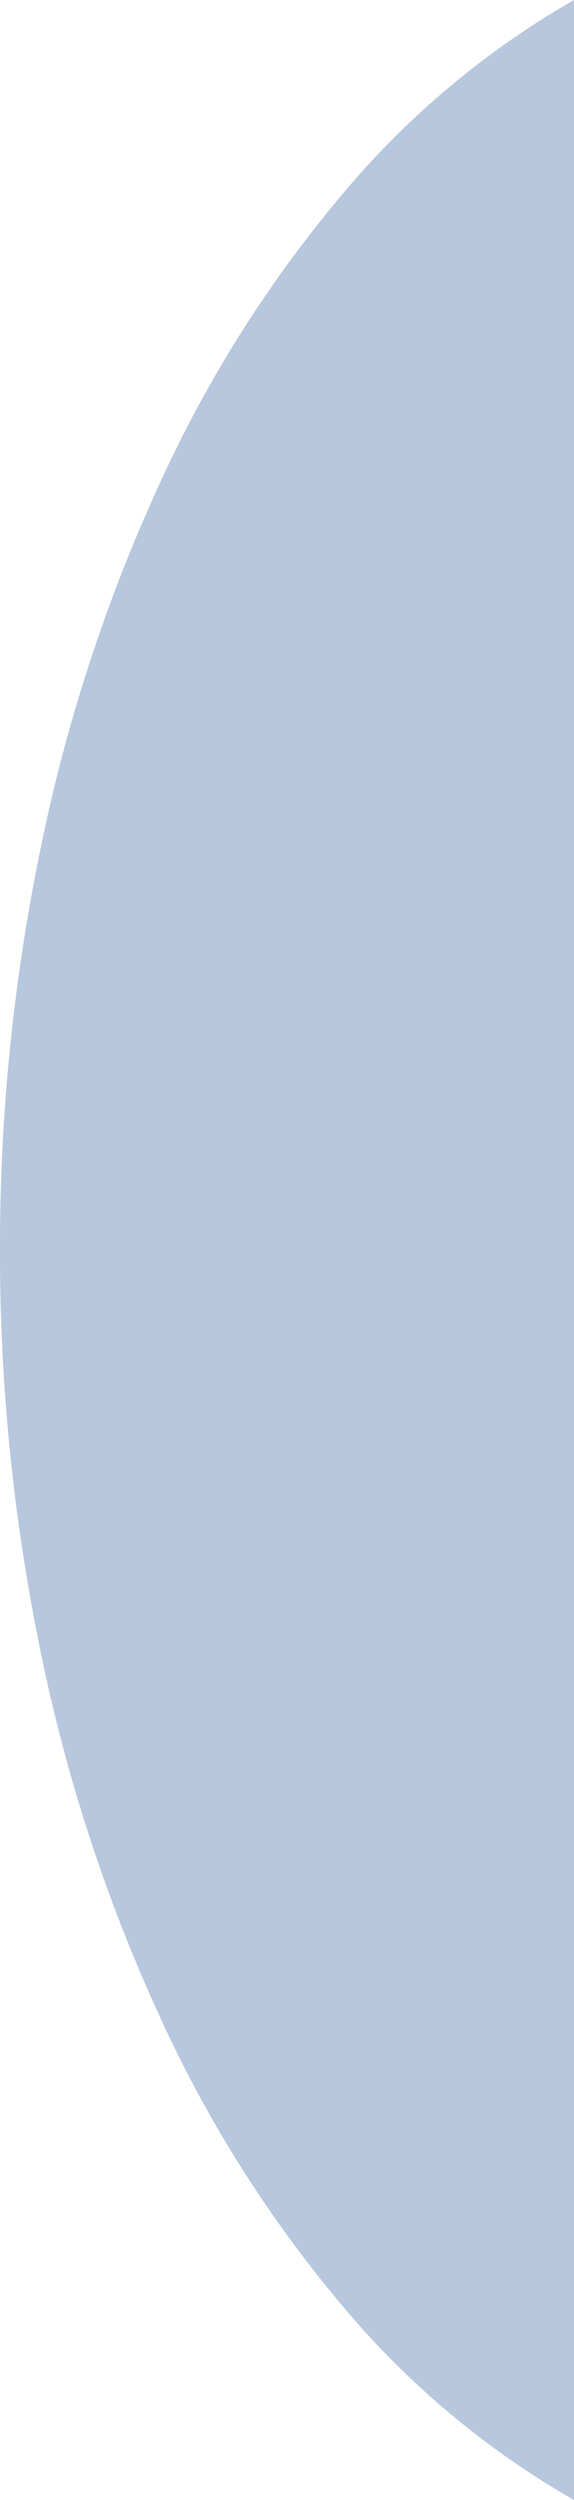 <svg xmlns="http://www.w3.org/2000/svg" width="38" height="165.256" viewBox="0 0 38 165.256">
  <path id="Subtraction_57" data-name="Subtraction 57" d="M-2165,191.628V26.372a56.766,56.766,0,0,1,15.294,12.791A83.1,83.1,0,0,1-2137.683,58.1a110.514,110.514,0,0,1,7.864,23.728A130.238,130.238,0,0,1-2127,109a130.238,130.238,0,0,1-2.819,27.177,110.514,110.514,0,0,1-7.864,23.728,83.1,83.1,0,0,1-12.023,18.932A56.771,56.771,0,0,1-2165,191.627Z" transform="translate(-2127 191.628) rotate(180)" fill="#b6c7de"/>
</svg>
